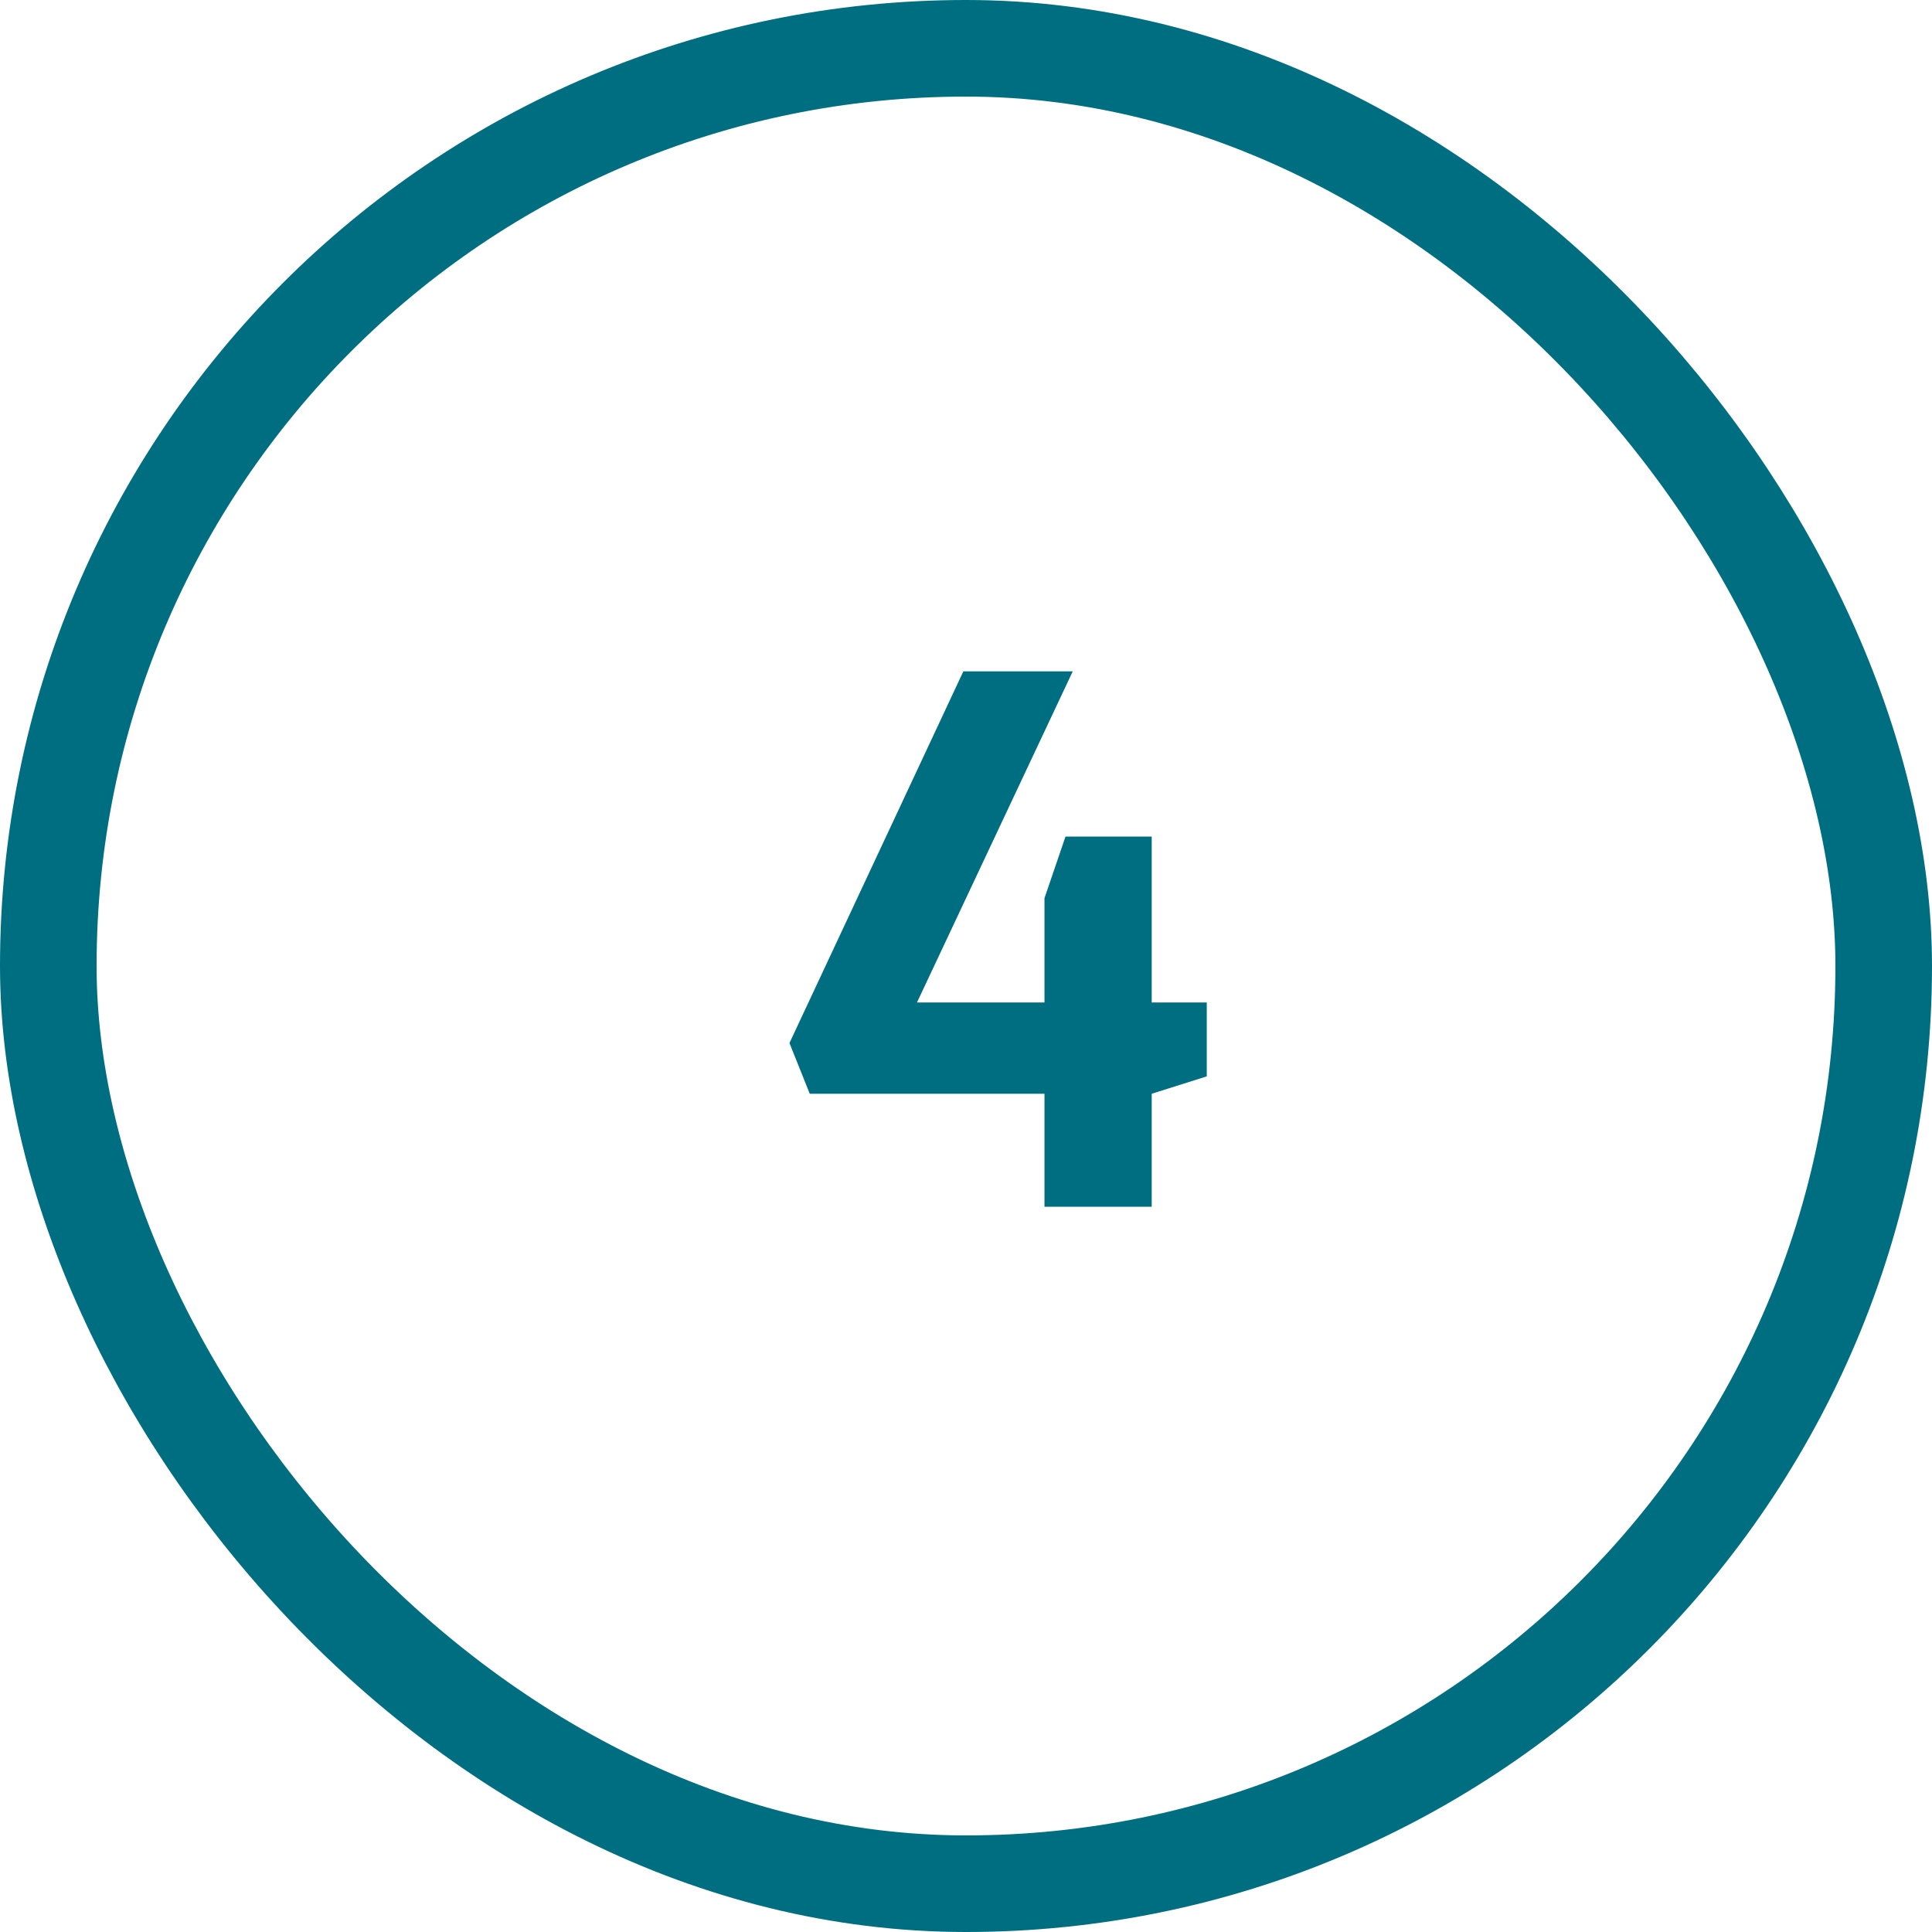 <svg width="40" height="40" viewBox="0 0 40 40" fill="none" xmlns="http://www.w3.org/2000/svg">
<rect x="1" y="1" width="38" height="38" rx="19" stroke="#006E81" stroke-width="2"/>
<path d="M21.625 24.985V22.645H16.765L16.345 21.595L19.945 13.9H22.21L18.985 20.755H21.625V18.595L22.06 17.32H23.845V20.755H24.985V22.285L23.845 22.645V24.985H21.625Z" fill="#006E81"/>
</svg>
